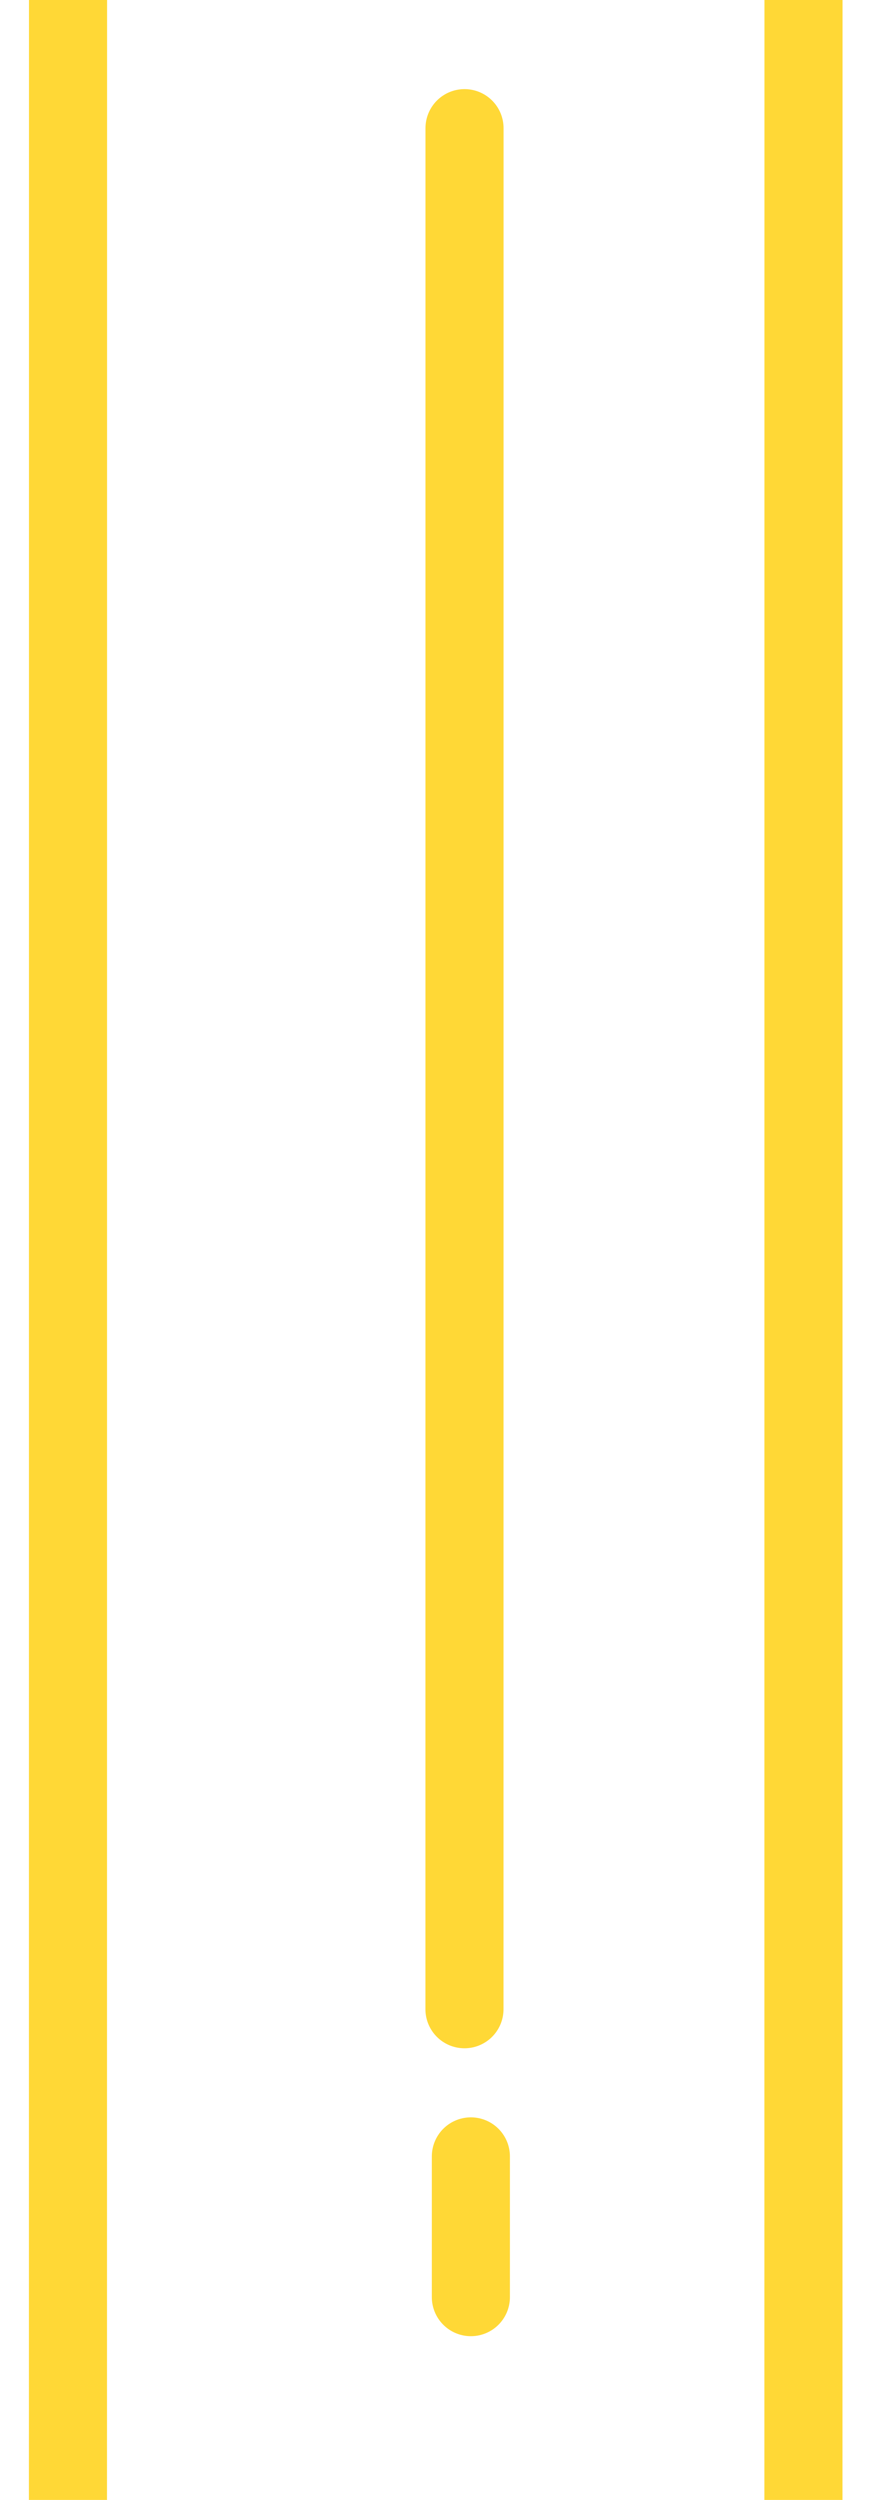 <svg width="17" height="48" viewBox="0 0 17 48" fill="none" xmlns="http://www.w3.org/2000/svg">
<path d="M1.307 -5.156L1.305 61.674M8.923 2.461L8.922 38.578M15.433 52.952L15.435 -24.935M9.045 41.404L9.045 44.106" stroke="#FFD836" stroke-width="1.5" stroke-linecap="round" stroke-linejoin="round"/>
</svg>
